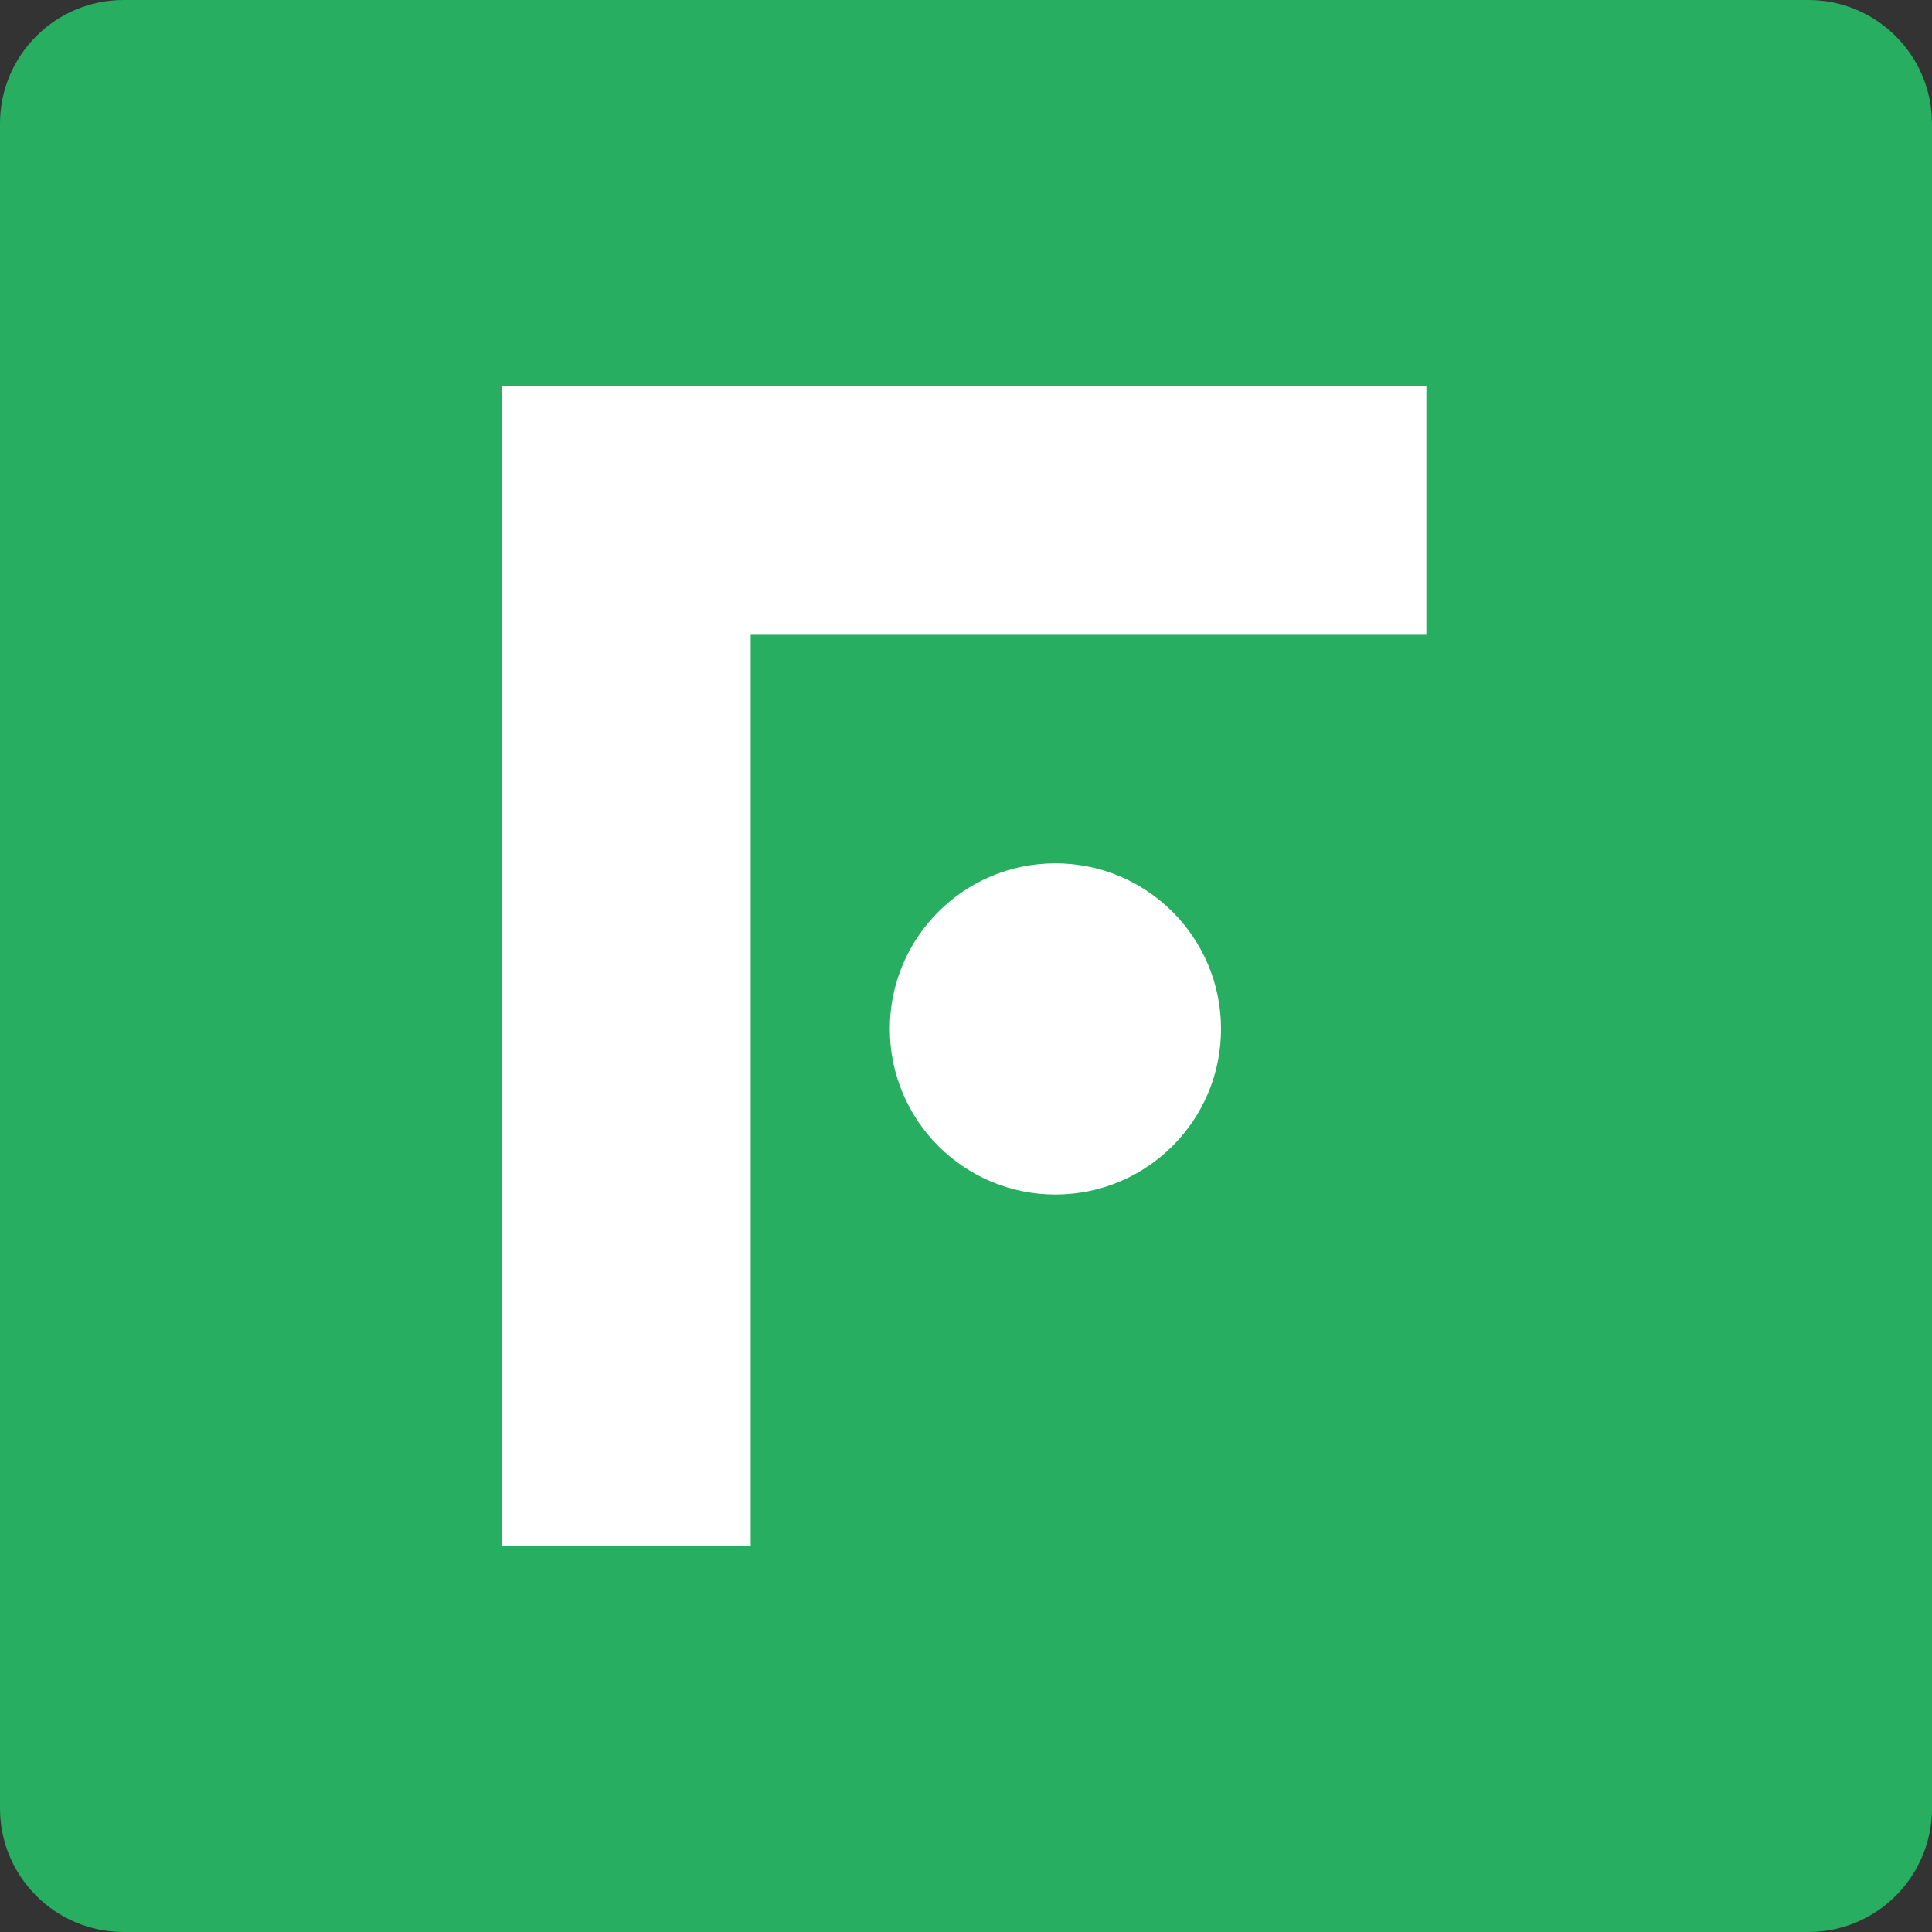 <svg aria-hidden="true" viewBox="0 0 500 500" fill="none" xmlns="http://www.w3.org/2000/svg" role="presentation">
  <rect x="0" y="0" width="500" height="500" fill="#333333" stroke="none"/>
  <path
    d="M0 32C0 14.327 14.327 0 32 0H468C485.673 0 500 14.327 500 32V468C500 485.673 485.673 500 468 500H32C14.327 500 0 485.673 0 468V32Z"
    fill="#27AE60"
  />
  <path
    d="M316 266.286C316 289.955 296.812 309.143 273.143 309.143C249.473 309.143 230.286 289.955 230.286 266.286C230.286 242.616 249.473 223.429 273.143 223.429C296.812 223.429 316 242.616 316 266.286Z"
    fill="white"
  />
  <path d="M130 100H194.286V400H130V100Z" fill="white" />
  <path
    d="M130 164.286V100L369.143 100V164.286L130 164.286Z"
    fill="white"
  />
</svg>
